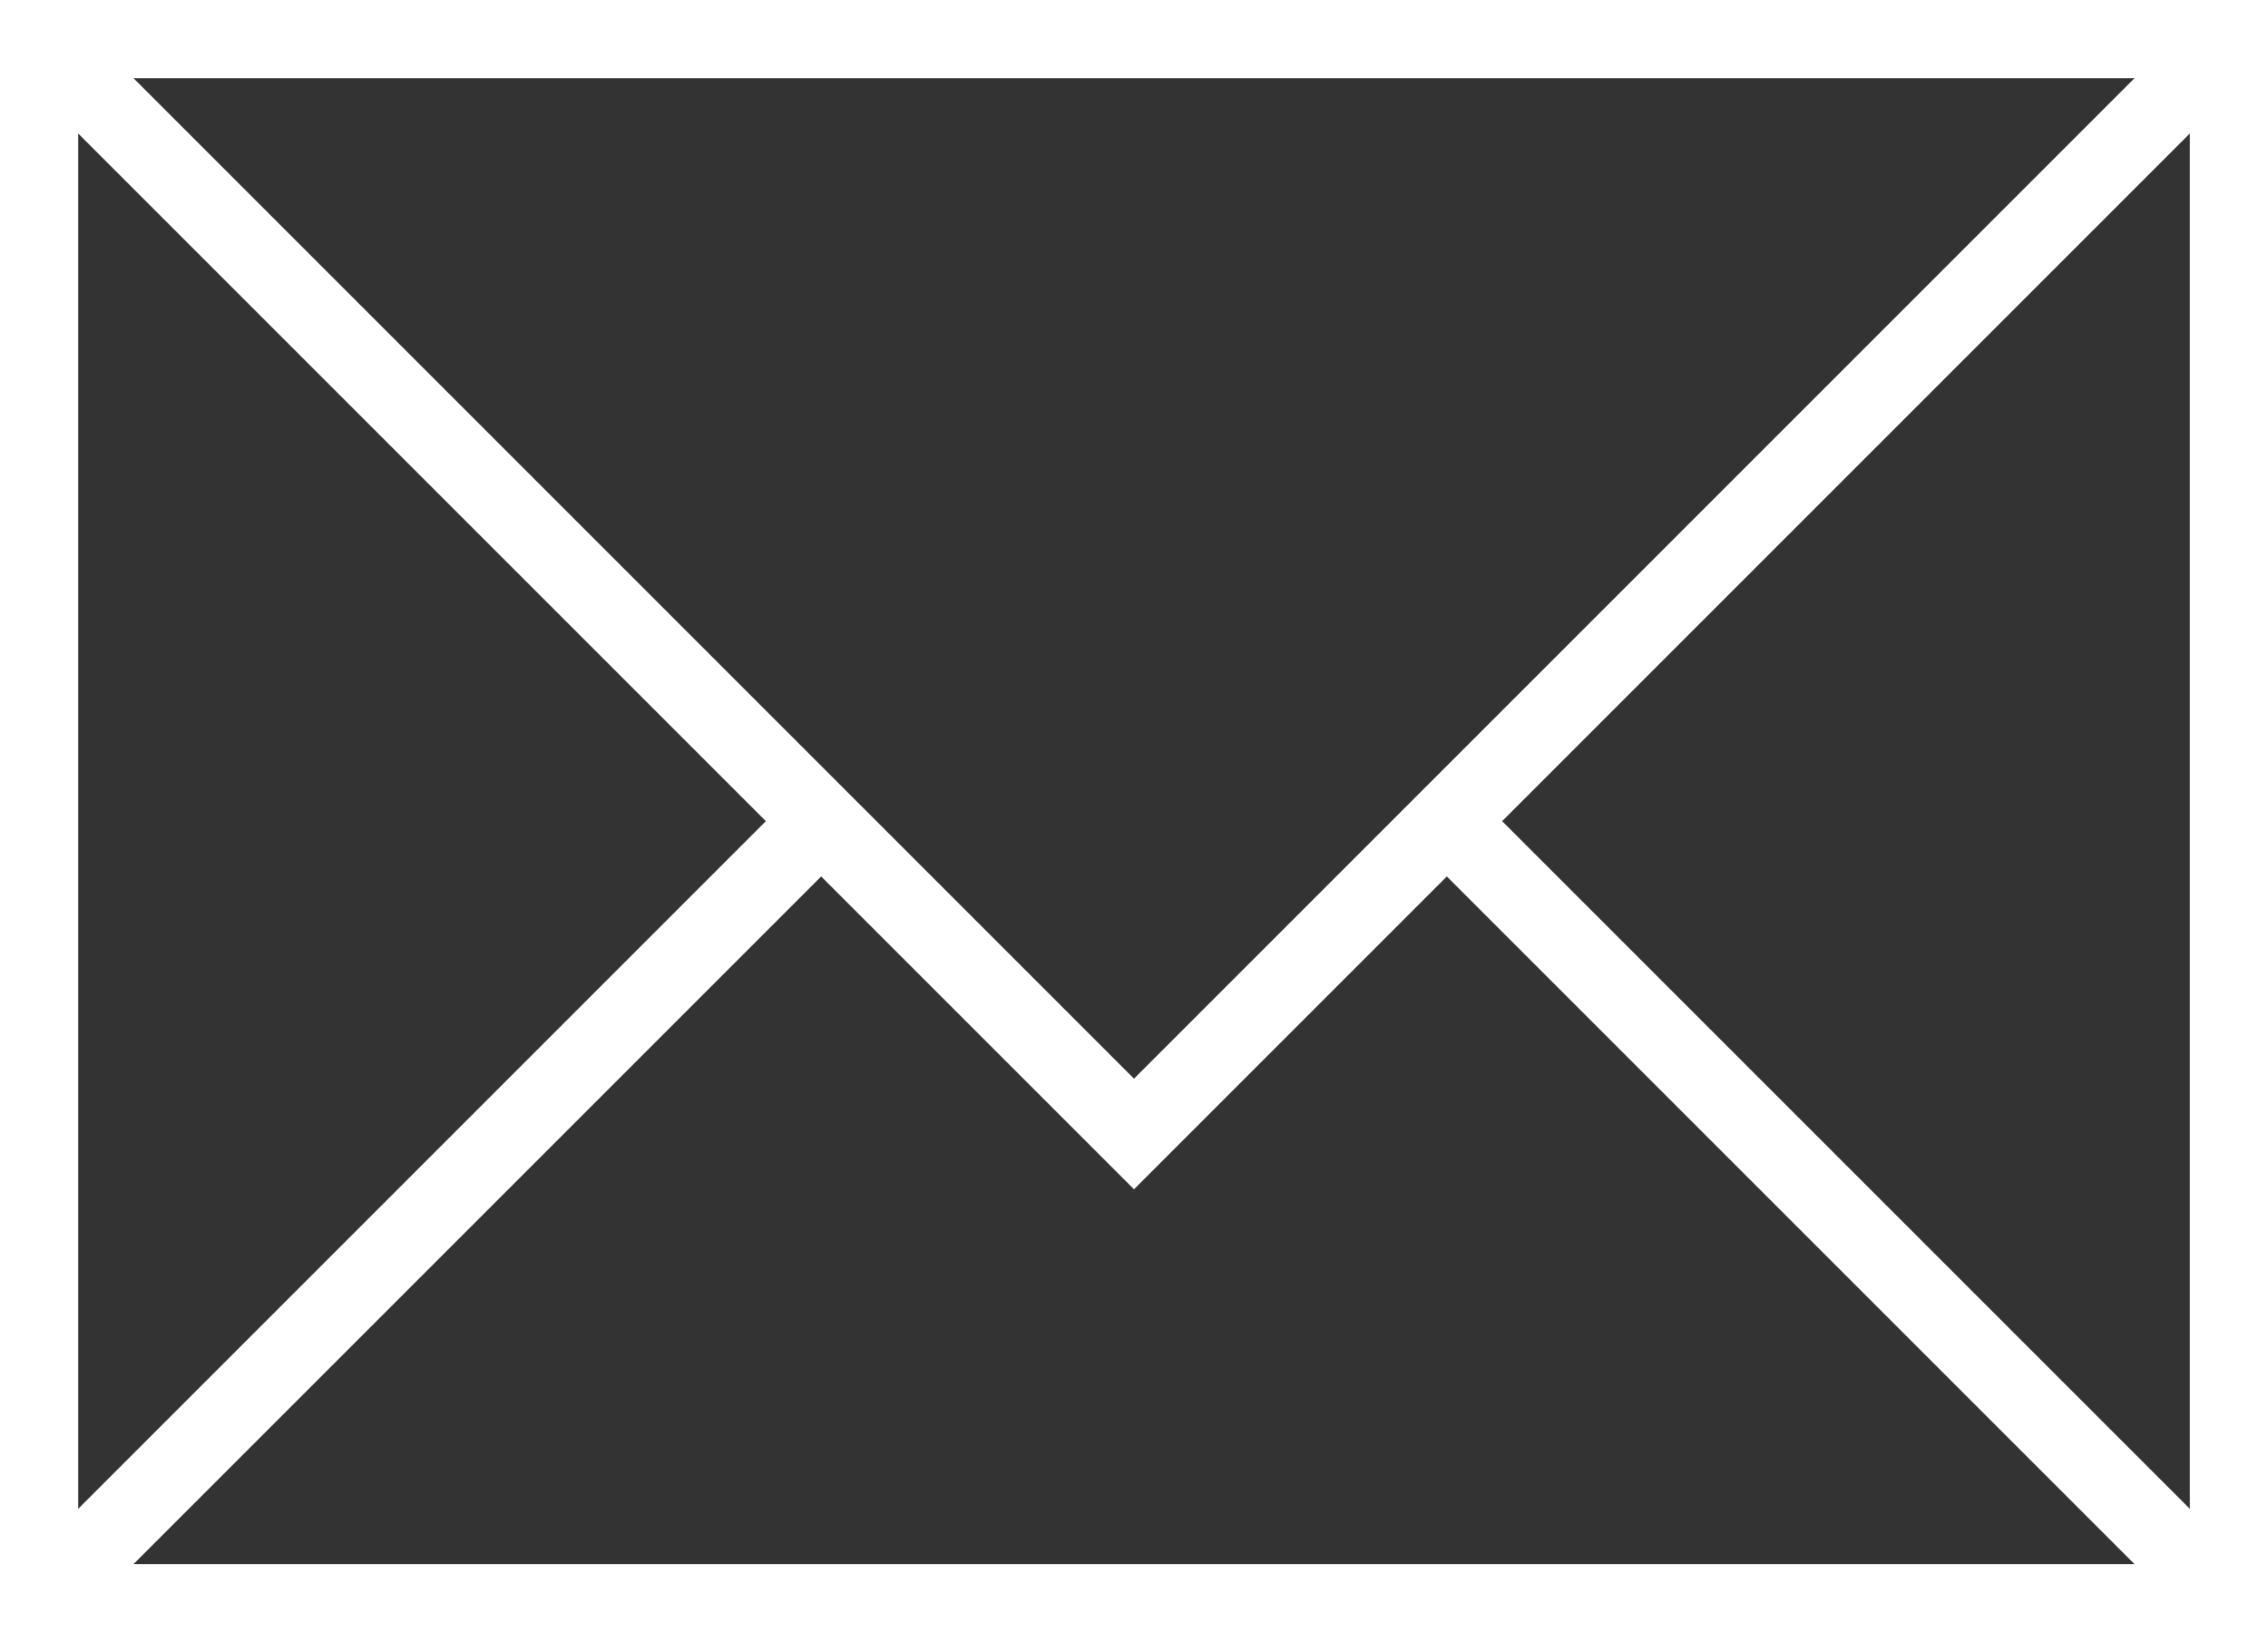 <?xml version="1.0" encoding="utf-8"?>
<!-- Generator: Adobe Illustrator 26.5.2, SVG Export Plug-In . SVG Version: 6.00 Build 0)  -->
<svg version="1.1" id="Layer_1" xmlns="http://www.w3.org/2000/svg" xmlns:xlink="http://www.w3.org/1999/xlink" x="0px" y="0px"
	 viewBox="0 0 29 21" style="enable-background:new 0 0 29 21;" xml:space="preserve">
<rect x="0" y="0" width="29" height="21" fill="#333333" stroke="none"/>
<style type="text/css">
	.st0{fill:none;stroke:#ffffff;stroke-miterlimit:10;}
</style>
<g>
	<rect x="0.5" y="0.5" class="st0" width="28" height="20"/>
	<polyline class="st0" points="0.5,0.5 14.5,14.5 28.5,0.5 	"/>
	<line class="st0" x1="18.5" y1="10.5" x2="28.5" y2="20.5"/>
	<line class="st0" x1="0.5" y1="20.5" x2="10.5" y2="10.5"/>
</g>
</svg>
